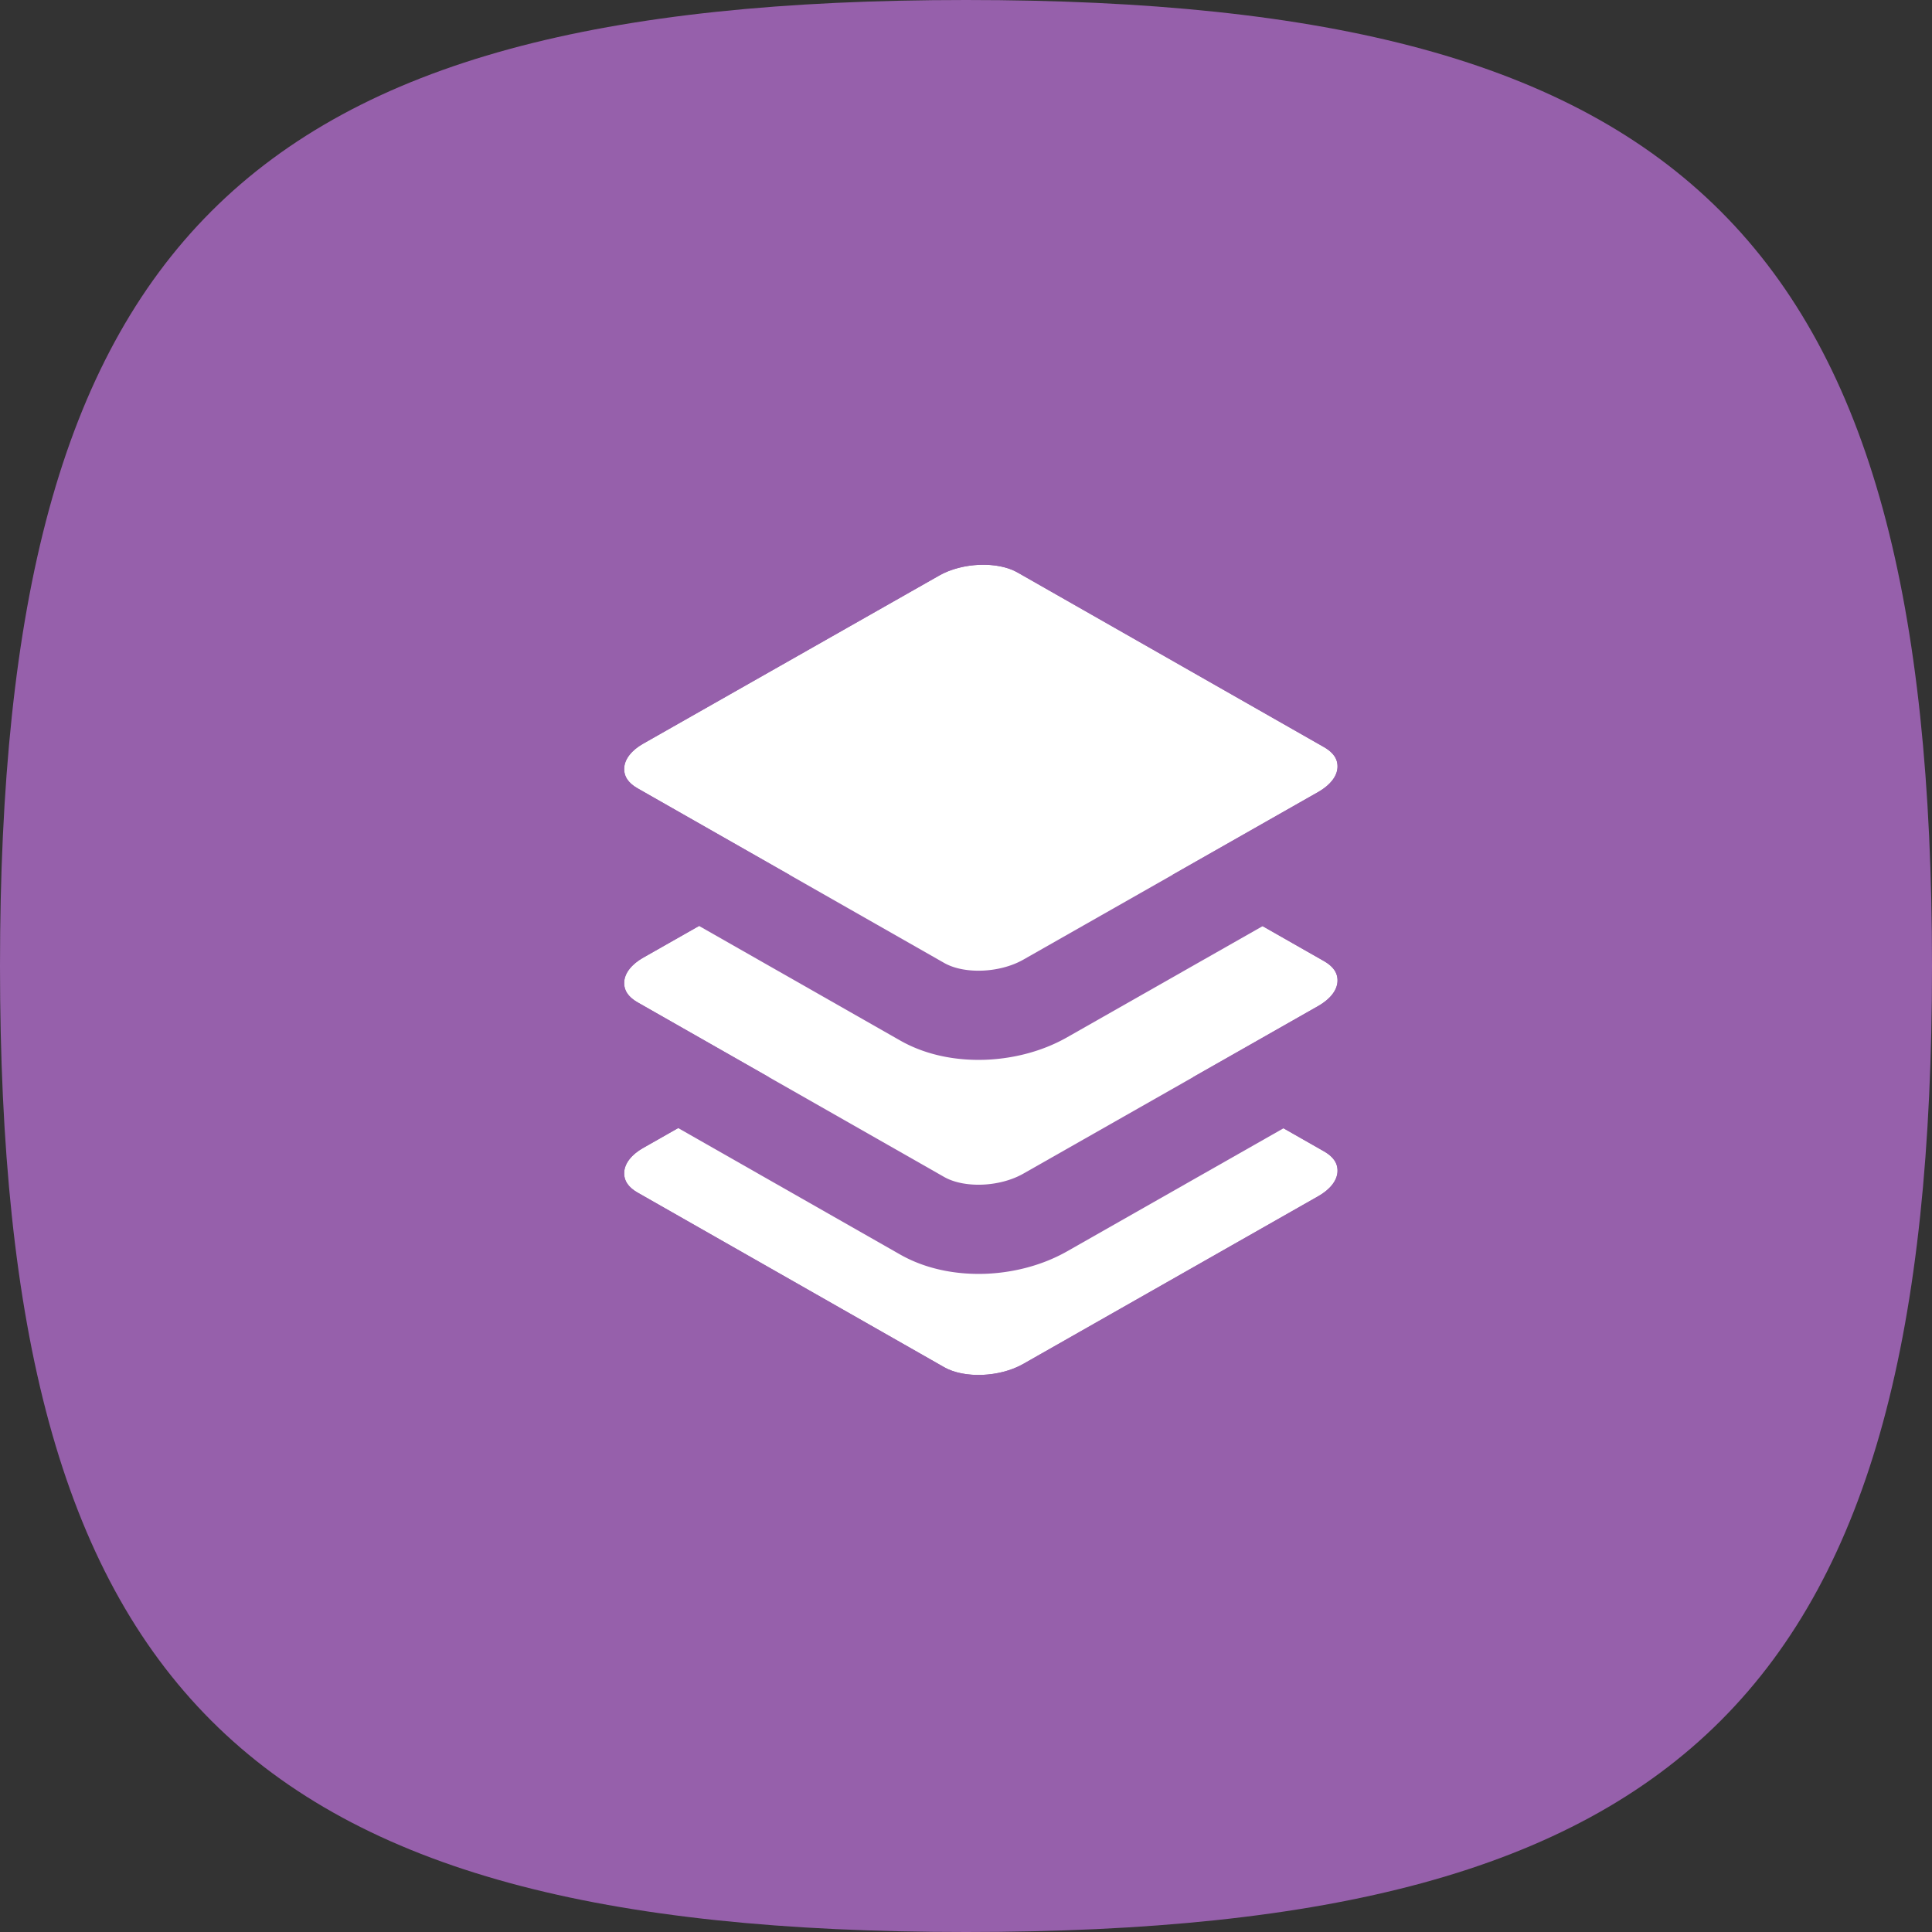 <svg width="64" height="64" fill="none" xmlns="http://www.w3.org/2000/svg"><rect width="100%" height="100%" fill="#333333" stroke="none"/><path d="M0 32C0 8 8 0 32 0s32 8 32 32-8 32-32 32S0 56 0 32Z" fill="#9660AB"/><path d="m21.128 39.51 10.148 5.78c.67.381 1.84.333 2.615-.105l9.778-5.559c.404-.231.619-.522.637-.802.018-.28-.13-.503-.45-.686l-10.148-5.781c-.67-.382-1.84-.334-2.605.106l-9.787 5.558c-.406.229-.62.521-.638.801-.018.282.13.506.45.688Z" fill="#fff"/><path fill-rule="evenodd" clip-rule="evenodd" d="M35.344 47.757c-.865.489-1.826.704-2.68.739-.825.033-1.885-.09-2.85-.64m0 0-10.146-5.779c-.001 0 0 0 0 0a3.94 3.94 0 0 1-1.36-1.251 3.556 3.556 0 0 1-.577-2.197c.11-1.677 1.28-2.698 2.13-3.178l9.779-5.554c.866-.496 1.83-.712 2.68-.747.826-.033 1.886.09 2.85.64l10.155 5.785a3.95 3.95 0 0 1 1.349 1.243c.44.669.63 1.437.58 2.2-.111 1.687-1.297 2.701-2.116 3.17l-.01.006-9.784 5.563m-1.636-15.4c-.67-.382-1.84-.334-2.605.105l-9.787 5.56c-.406.228-.62.52-.637.8-.019.282.13.506.45.688l10.147 5.78c.67.381 1.84.333 2.615-.105l9.778-5.559c.404-.231.619-.522.637-.802.019-.28-.13-.503-.45-.686l-10.148-5.782Z" fill="#9660AB"/><path d="m21.128 33.208 10.148 5.78c.67.381 1.84.333 2.615-.105l9.778-5.559c.404-.231.619-.522.637-.802.018-.28-.13-.503-.45-.686l-10.148-5.781c-.67-.382-1.84-.334-2.605.106l-9.787 5.558c-.406.229-.62.521-.638.801-.018.282.13.506.45.688Z" fill="#fff"/><path fill-rule="evenodd" clip-rule="evenodd" d="M35.344 41.455c-.865.489-1.826.705-2.68.74-.825.032-1.885-.091-2.85-.64m0 0-10.146-5.78c-.001 0 0 0 0 0-.424-.241-.952-.63-1.36-1.25a3.557 3.557 0 0 1-.577-2.197v-.001c.11-1.676 1.28-2.698 2.13-3.178l9.779-5.554c.866-.496 1.83-.712 2.68-.746.826-.034 1.886.09 2.85.64l10.155 5.785c.417.238.941.625 1.349 1.243.44.668.63 1.436.58 2.199-.111 1.687-1.297 2.701-2.116 3.171l-.01.005-9.784 5.563m-1.636-15.4c-.67-.382-1.84-.333-2.605.106l-9.787 5.558c-.406.23-.62.521-.637.801-.019.282.13.506.45.688l10.147 5.78c.67.381 1.84.333 2.615-.105l9.778-5.558c.404-.232.619-.523.637-.803.019-.28-.13-.503-.45-.686l-10.148-5.781Z" fill="#9660AB"/><path d="m21.128 26.119 10.148 5.78c.67.38 1.84.332 2.615-.105l9.778-5.559c.404-.232.619-.522.637-.802.018-.28-.13-.503-.45-.686l-10.148-5.782c-.67-.381-1.84-.333-2.605.106l-9.787 5.559c-.406.229-.62.52-.638.801-.018.282.13.506.45.688Z" fill="#fff"/><path fill-rule="evenodd" clip-rule="evenodd" d="M35.344 34.365c-.865.49-1.826.705-2.68.74-.825.033-1.885-.09-2.85-.64m0 0-10.146-5.779c-.001 0 0 0 0 0a3.94 3.94 0 0 1-1.36-1.252 3.557 3.557 0 0 1-.577-2.196v-.001c.11-1.676 1.28-2.697 2.13-3.177l9.779-5.555c.866-.495 1.83-.711 2.68-.746.826-.034 1.886.09 2.85.64l10.155 5.785c.417.239.941.625 1.349 1.243.44.668.63 1.437.58 2.2-.111 1.686-1.297 2.7-2.116 3.17l-.01.006-9.784 5.562m-1.636-15.4c-.67-.381-1.84-.333-2.605.106l-9.787 5.559c-.406.229-.62.52-.637.8-.019.283.13.507.45.688l10.147 5.78c.67.382 1.84.333 2.615-.104l9.778-5.559c.404-.232.619-.522.637-.802.019-.28-.13-.503-.45-.686l-10.148-5.782Z" fill="#9660AB"/></svg>